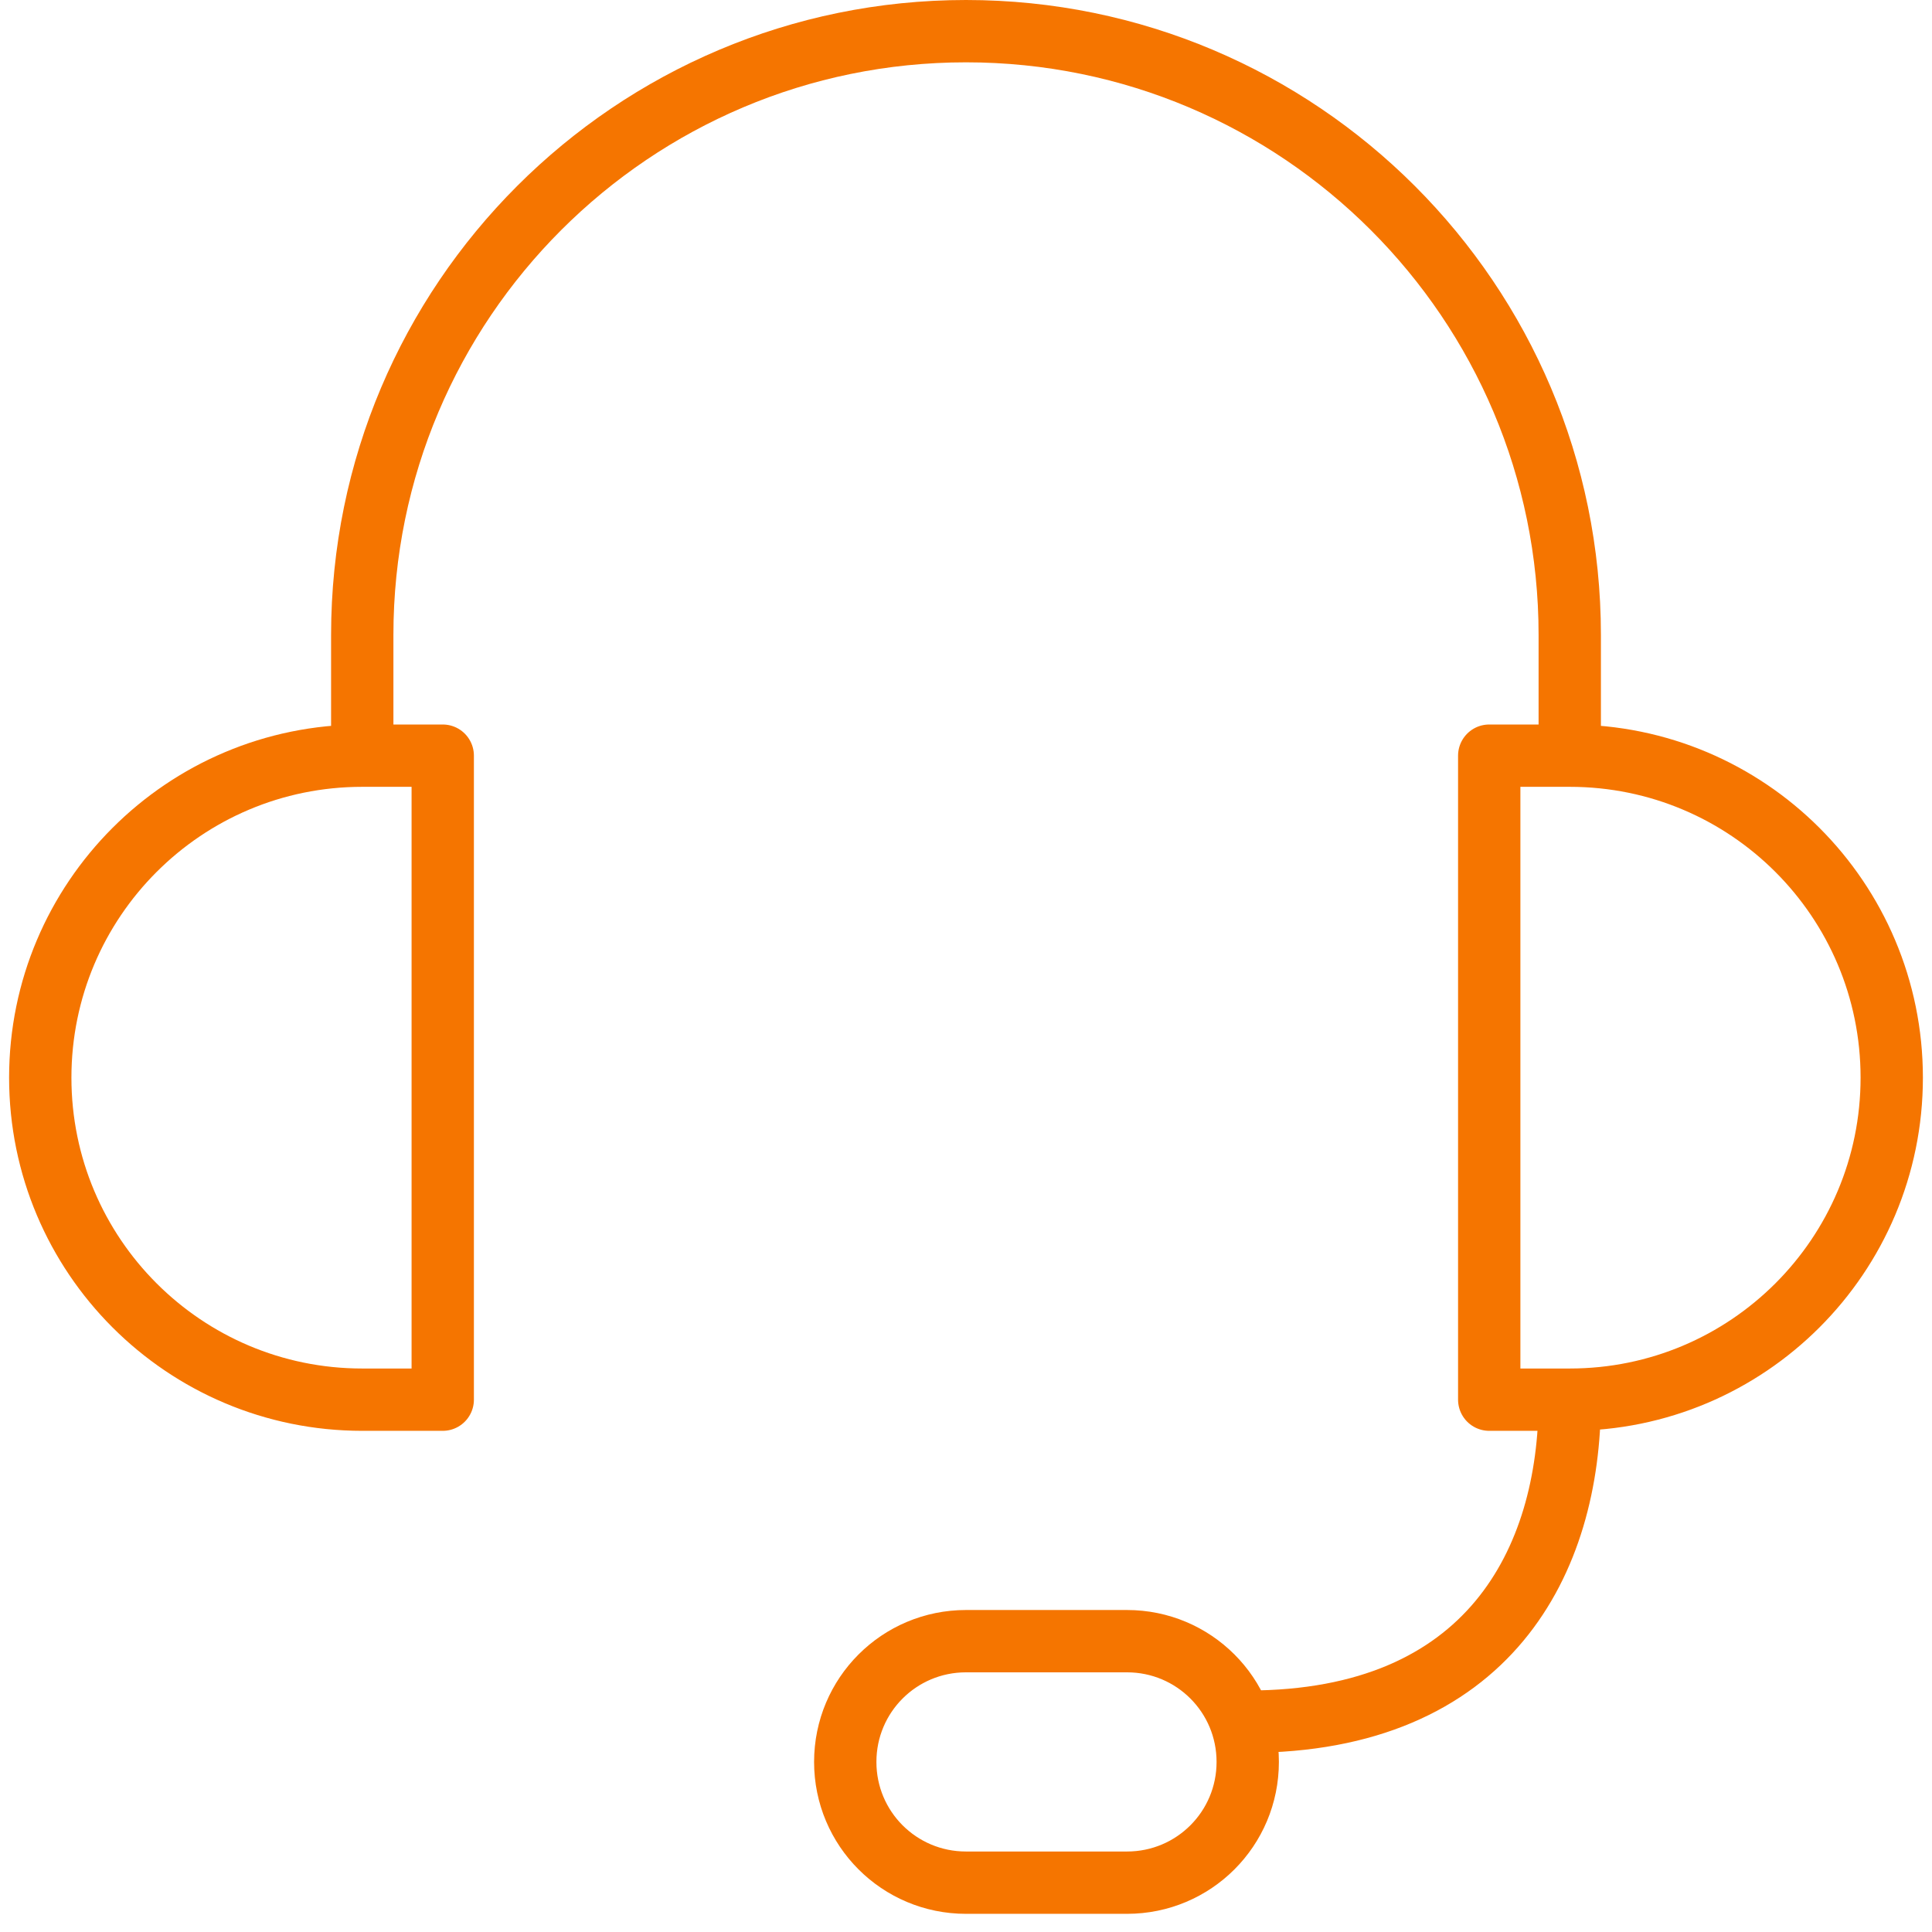 <svg xmlns="http://www.w3.org/2000/svg" width="62" height="62" viewBox="0 0 62 62" fill="none"><path d="M11.625 24.25H14.208V44.917H11.625C5.916 44.917 1.292 40.292 1.292 34.583C1.292 28.874 5.916 24.25 11.625 24.25ZM11.625 24.25L11.625 20.375C11.625 9.68 20.305 1 31 1C41.695 1 50.375 9.68 50.375 20.375L50.375 24.25M50.375 44.917H47.791V24.25H50.375M50.375 44.917C56.084 44.917 60.708 40.292 60.708 34.583C60.708 28.874 56.084 24.25 50.375 24.25M50.375 44.917C50.375 50.083 47.791 55.25 40.041 55.25M36.166 60.417H31C28.856 60.417 27.125 58.686 27.125 56.542C27.125 54.398 28.856 52.667 31 52.667H36.166C38.311 52.667 40.041 54.398 40.041 56.542C40.041 58.686 38.311 60.417 36.166 60.417Z" stroke="#F57500" stroke-width="2" stroke-linecap="round" stroke-linejoin="round"></path></svg>